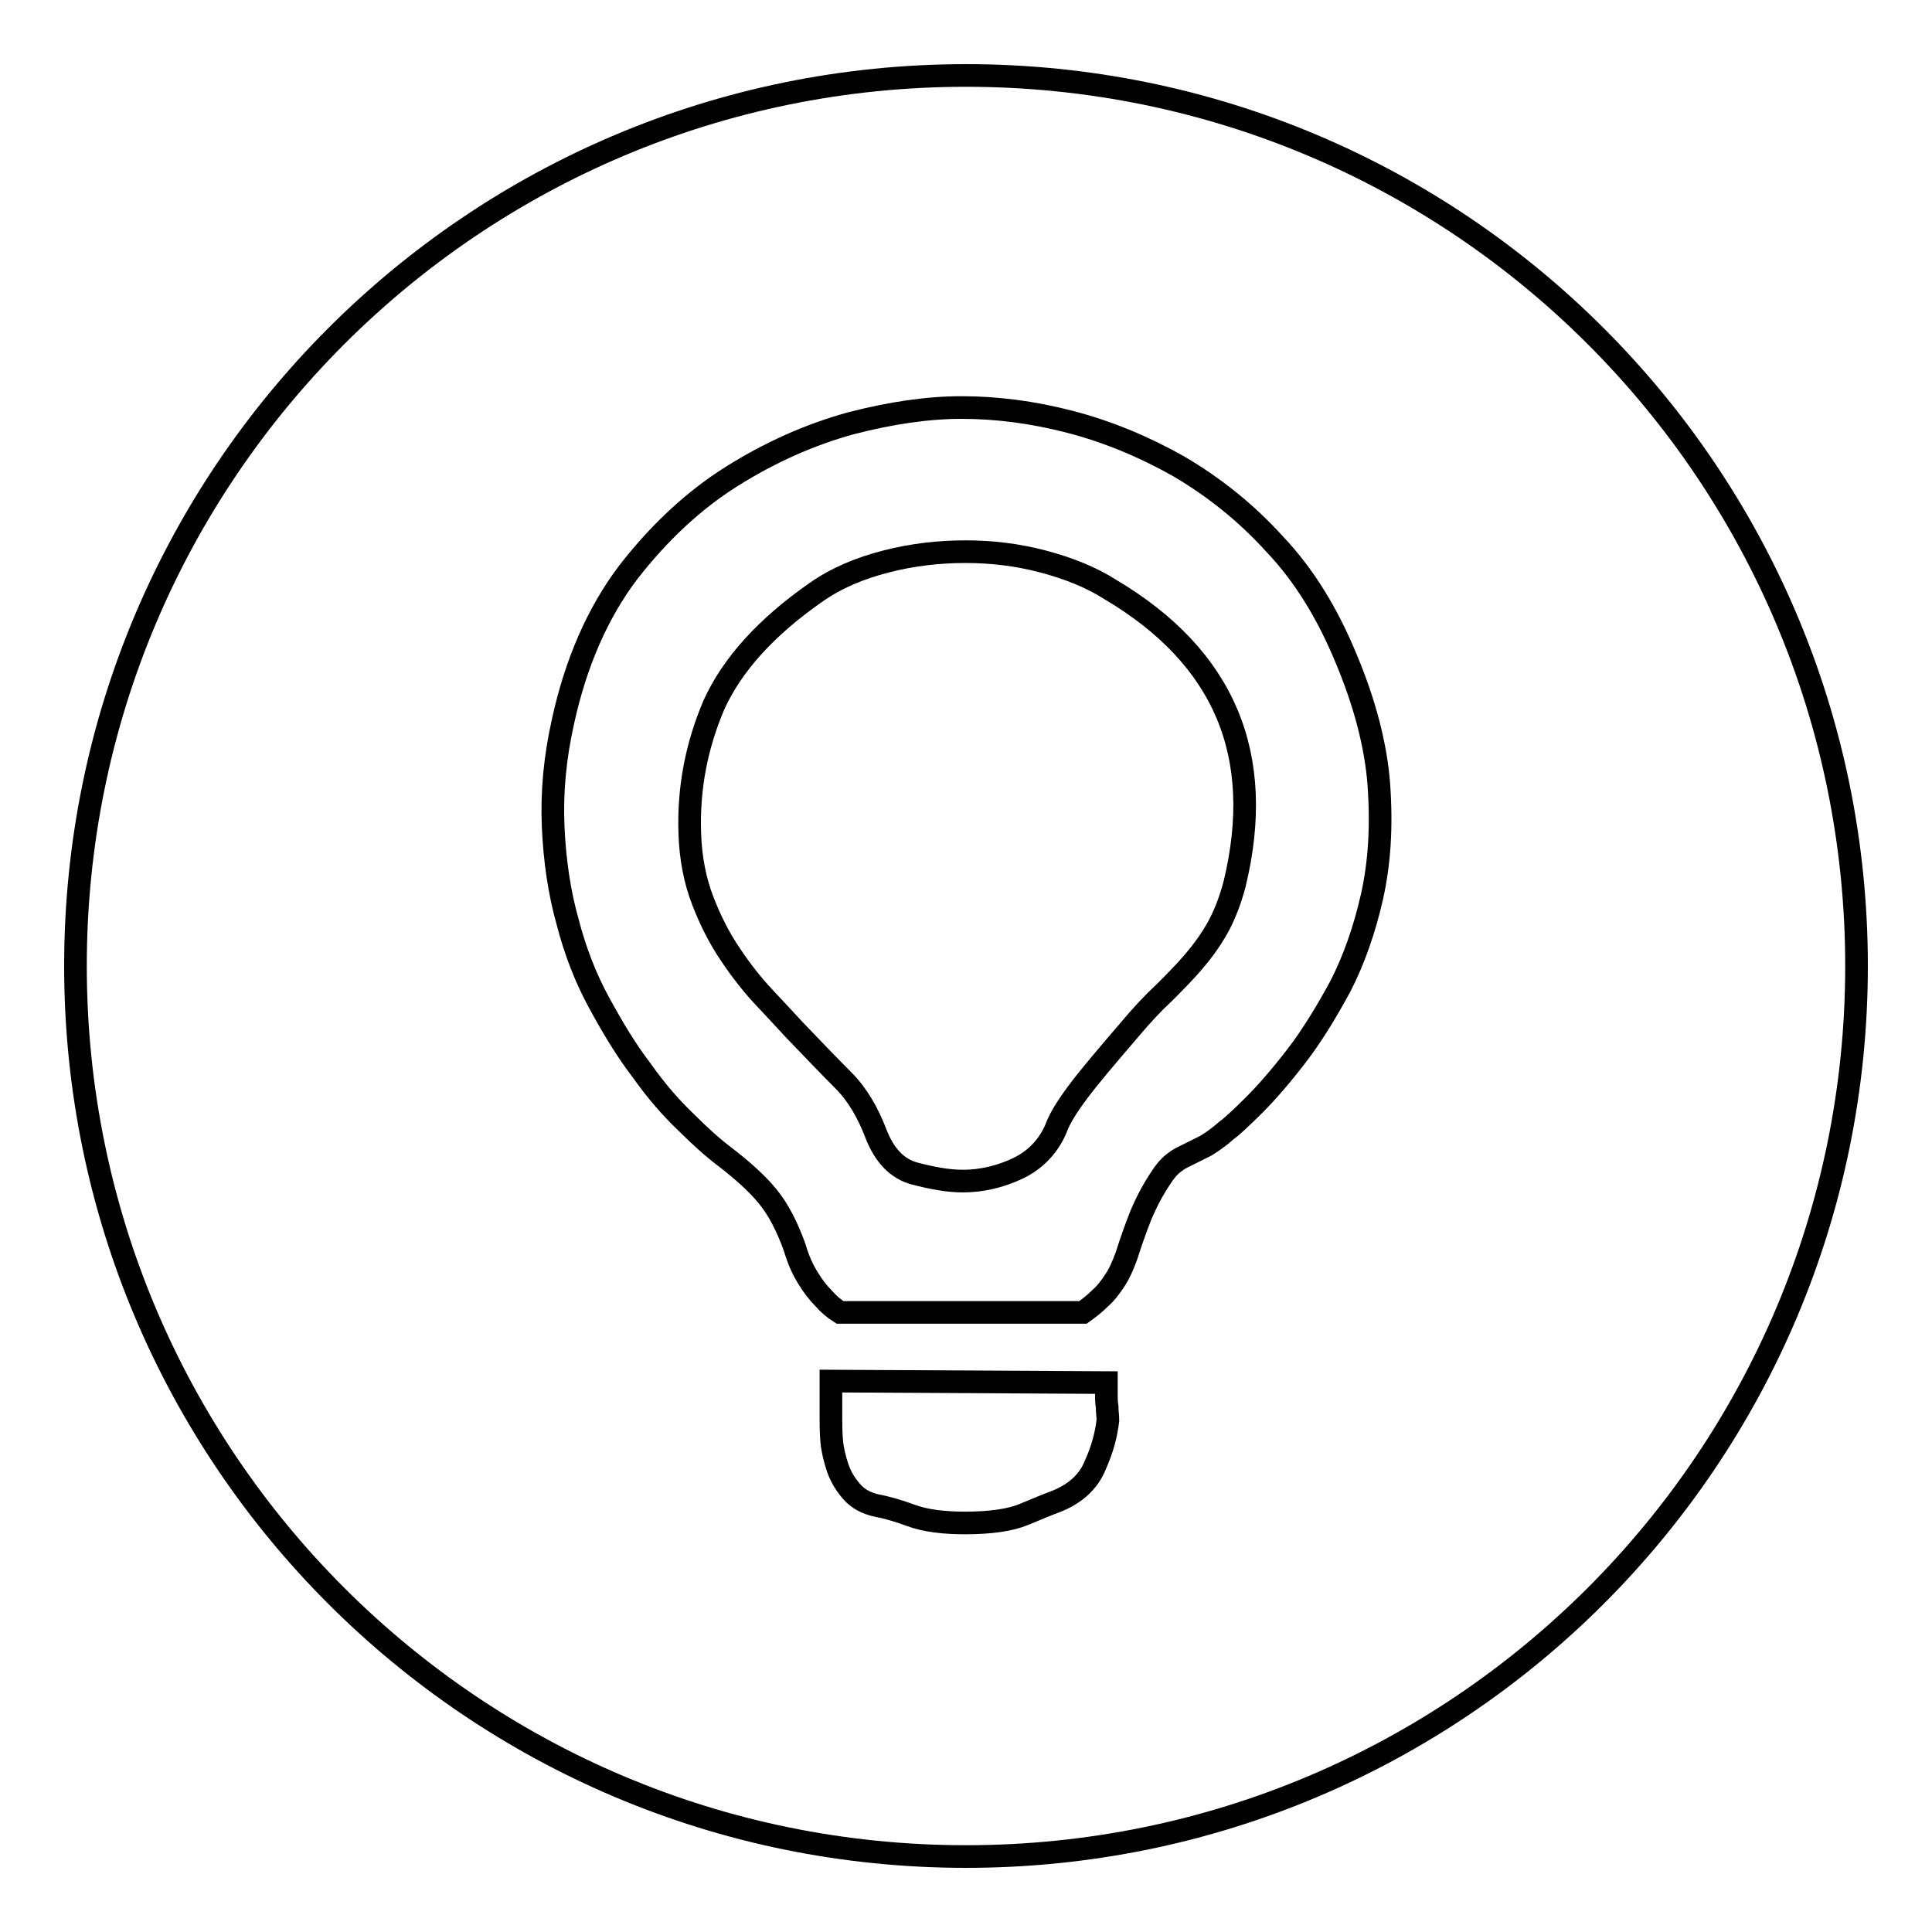 <?xml version="1.0" encoding="utf-8"?>
<!-- Svg Vector Icons : http://www.onlinewebfonts.com/icon -->
<!DOCTYPE svg PUBLIC "-//W3C//DTD SVG 1.1//EN" "http://www.w3.org/Graphics/SVG/1.1/DTD/svg11.dtd">
<svg version="1.1" xmlns="http://www.w3.org/2000/svg" xmlns:xlink="http://www.w3.org/1999/xlink" x="0px" y="0px" viewBox="0 0 256 256" enable-background="new 0 0 256 256" xml:space="preserve">
<g><g><path stroke-width="3" fill-opacity="0" stroke="#000000"  d="M128,10C62.8,10,10,62.8,10,128c0,65.2,52.8,118,118,118c65.2,0,118-52.8,118-118C246,62.8,193.2,10,128,10z M145.1,194.2c-0.9,2.2-2.7,3.8-5.3,4.8c-1.1,0.4-2.5,1-4.2,1.7c-1.7,0.7-4.3,1.1-7.7,1.1c-2.9,0-5.3-0.3-7.2-1c-1.9-0.7-3.4-1.1-4.5-1.3c-1.4-0.3-2.5-0.9-3.3-1.8c-0.8-0.9-1.5-2-1.9-3.2c-0.4-1.2-0.7-2.4-0.8-3.6c-0.1-1.2-0.1-2.3-0.1-3.3V183l36.5,0.2v1.6c0,0.5,0,1,0.1,1.6c0,0.6,0.1,1.2,0.1,1.8C146.6,190,146.1,192,145.1,194.2z M181.8,118.8c-1,4.4-2.4,8.4-4.2,11.9c-1.9,3.5-3.8,6.6-5.8,9.2c-2,2.6-3.9,4.8-5.6,6.5s-3,2.9-3.7,3.4c-1,0.9-1.9,1.5-2.7,2c-0.8,0.4-1.6,0.8-2.2,1.1c-0.6,0.3-1.3,0.6-1.8,1c-0.6,0.4-1.2,1-1.8,1.9c-1.3,1.9-2.2,3.7-2.9,5.4c-0.7,1.8-1.3,3.5-1.8,5.1c-0.5,1.4-1,2.5-1.6,3.4c-0.6,0.9-1.2,1.7-1.9,2.3c-0.8,0.8-1.6,1.4-2.3,1.9h-32.2c-0.8-0.5-1.5-1.1-2.2-1.9c-0.7-0.7-1.4-1.6-2-2.6c-0.7-1.1-1.3-2.4-1.8-4.1c-1-2.8-2.2-5.1-3.6-6.8c-1.4-1.7-3.3-3.4-5.5-5.1c-1.6-1.2-3.3-2.7-5.3-4.7c-2-1.9-4-4.2-5.9-6.9c-2-2.6-3.8-5.6-5.6-8.9c-1.8-3.3-3.2-6.9-4.2-10.8c-1.1-3.9-1.7-8.1-1.9-12.5c-0.2-4.5,0.2-9.1,1.3-14c1.7-7.8,4.6-14.4,8.6-19.7c4.1-5.3,8.7-9.6,13.8-12.8c5.1-3.2,10.3-5.5,15.7-7c5.4-1.4,10.3-2.1,14.7-2.1c4.6,0,9.4,0.6,14.4,1.9c5,1.3,9.8,3.3,14.4,5.9c4.6,2.7,8.9,6.1,12.7,10.3c3.9,4.1,7,9.2,9.4,15c2.5,5.9,4,11.6,4.4,16.8C183.1,109.5,182.8,114.3,181.8,118.8z"/><path stroke-width="3" fill-opacity="0" stroke="#000000"  d="M147.1,78.1c-2.5-1.6-5.5-2.8-8.9-3.7c-3.4-0.9-6.8-1.3-10.3-1.3c-3.5,0-7,0.4-10.5,1.3c-3.5,0.9-6.6,2.2-9.3,4.1c-6.6,4.6-11.1,9.6-13.5,14.9c-2.3,5.4-3.4,11-3.2,17c0.1,3.3,0.7,6.3,1.7,8.9c1,2.6,2.2,5,3.7,7.2c1.4,2.1,2.9,4,4.4,5.6c1.5,1.6,2.9,3.1,4,4.3c2.4,2.5,4.6,4.8,6.5,6.7c1.9,1.9,3.3,4.3,4.4,7.2c1.1,2.8,2.8,4.6,5.1,5.2c2.3,0.6,4.4,1,6.4,1c2.5,0,5-0.6,7.3-1.7c2.3-1.1,4-2.9,5-5.2c0.5-1.4,1.5-3,3-5c1.5-2,3.8-4.7,6.8-8.2c1.6-1.9,3.1-3.5,4.5-4.8c1.4-1.4,2.7-2.7,3.9-4.1s2.3-2.9,3.2-4.5c0.9-1.6,1.7-3.6,2.3-5.9C167.7,100.1,162.3,87.1,147.1,78.1z"/></g></g>
</svg>